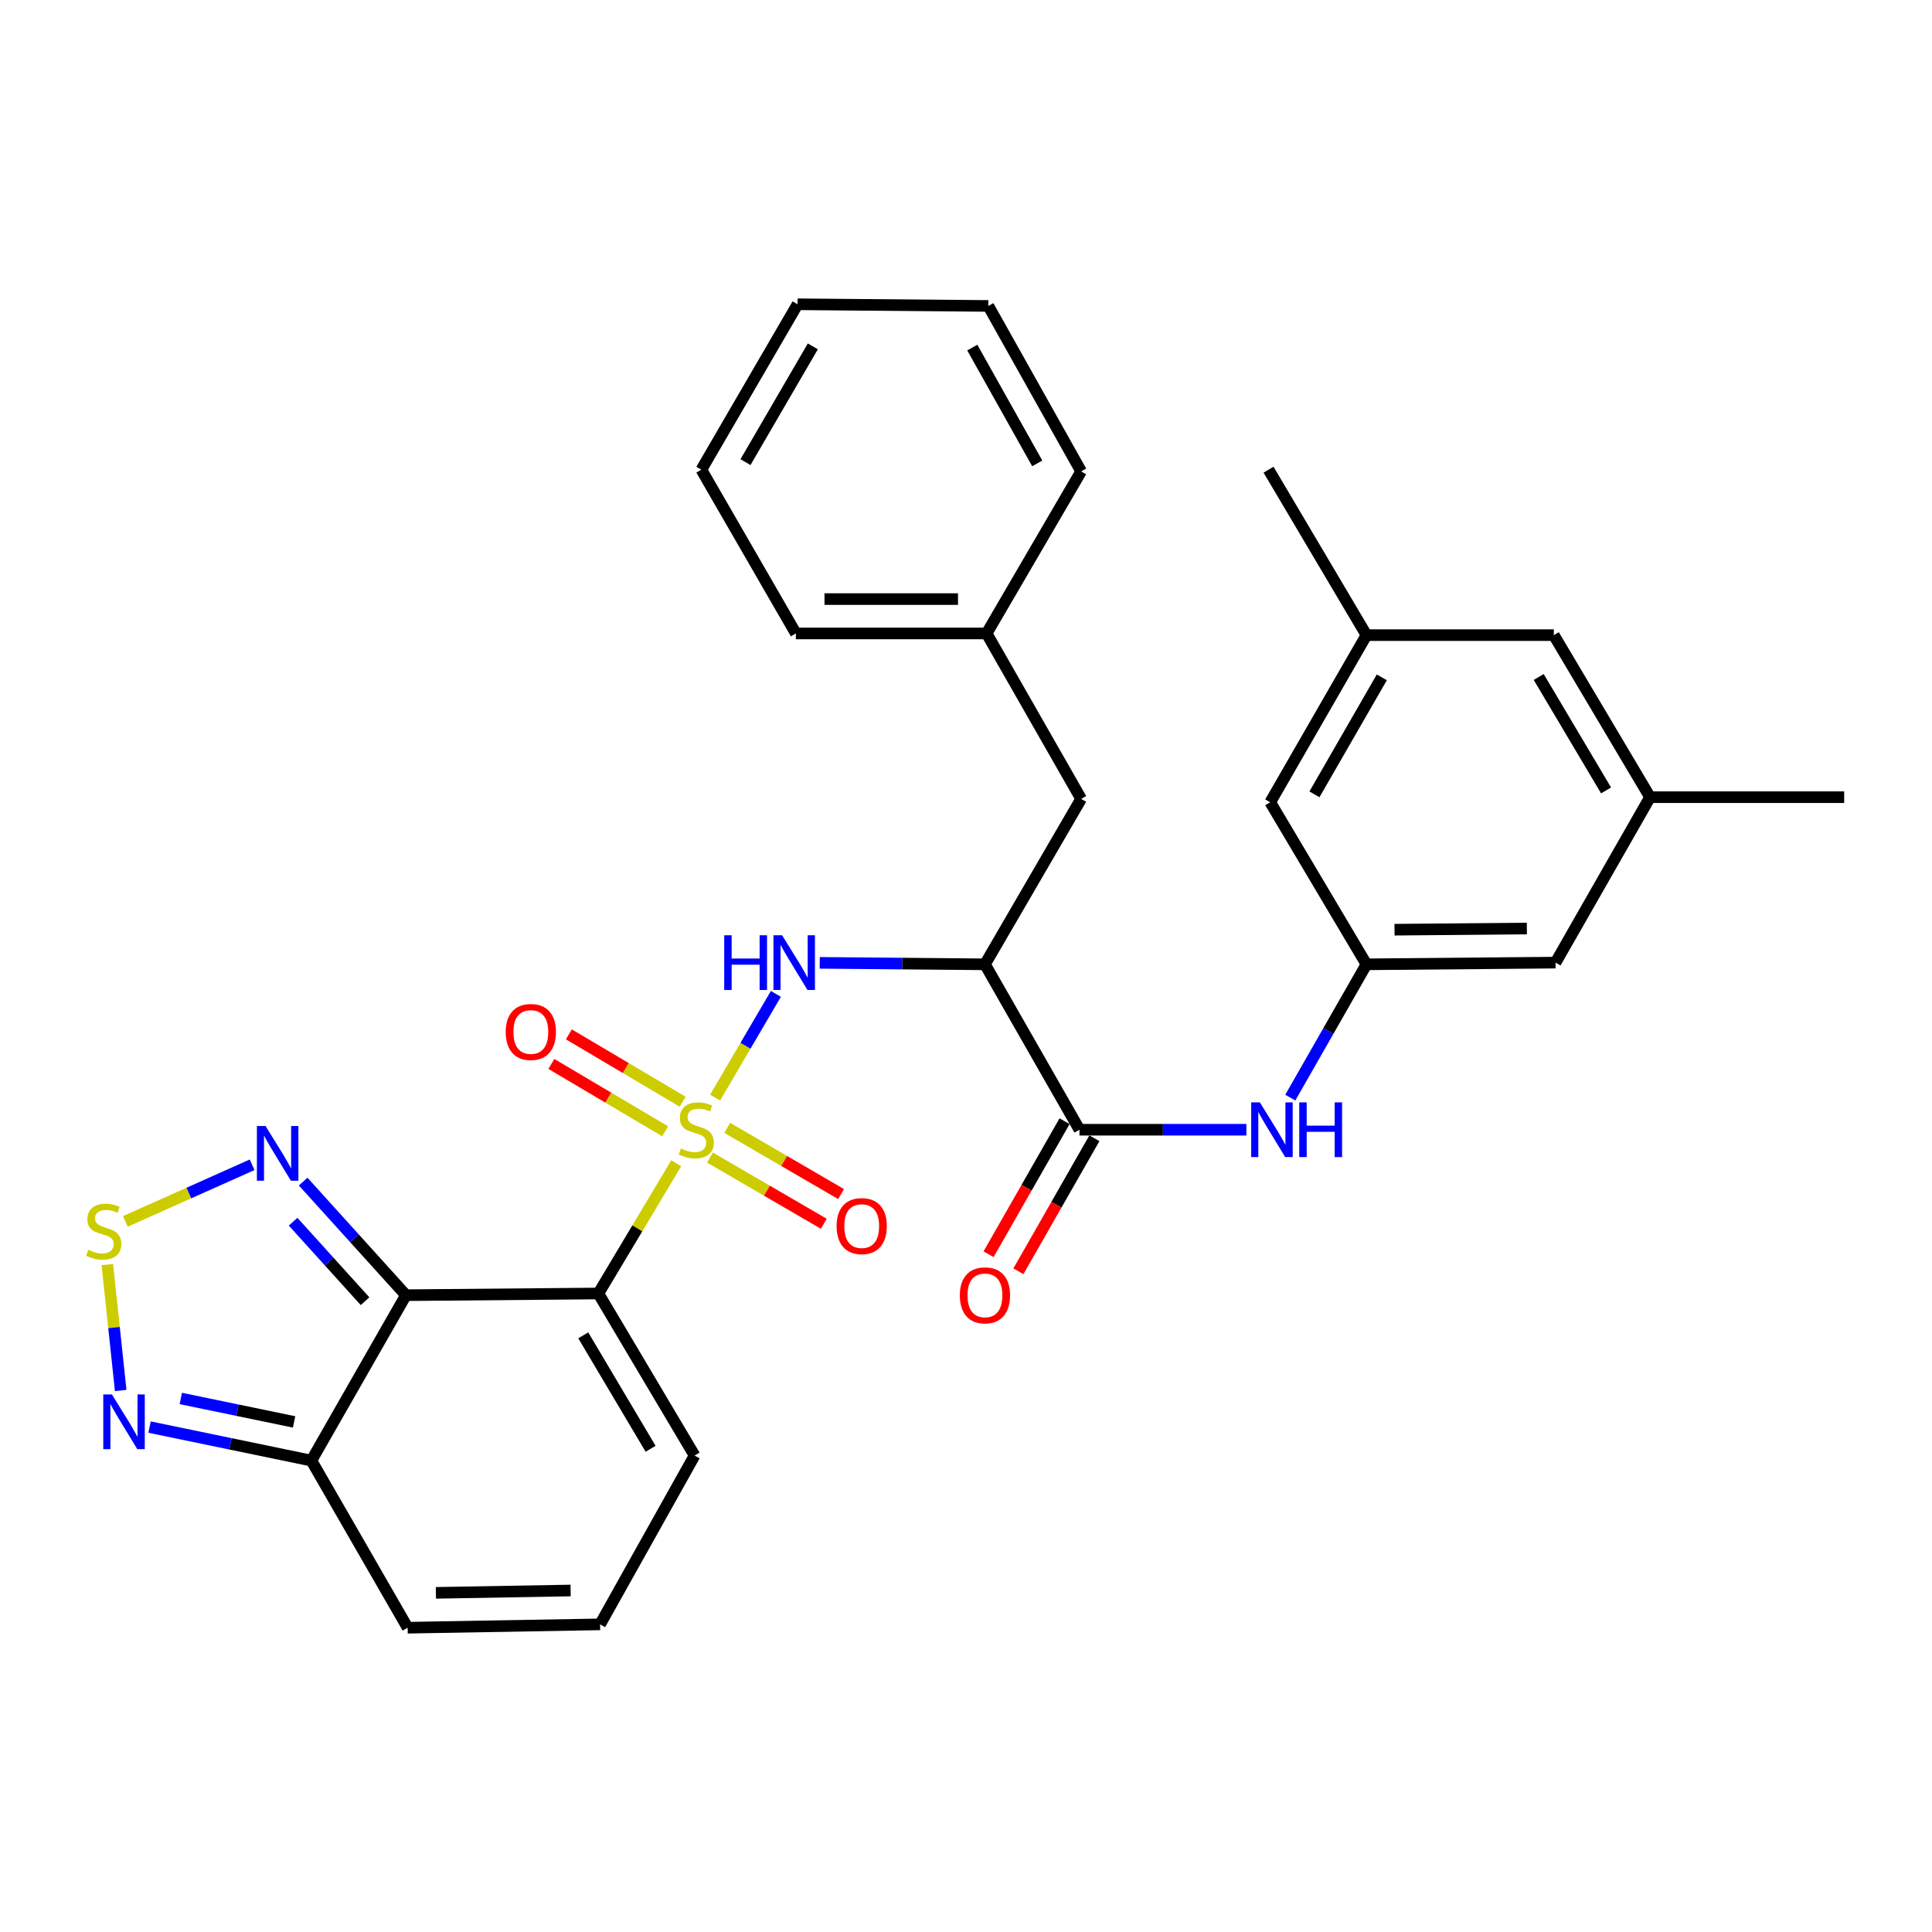 <?xml version='1.0' encoding='iso-8859-1'?>
<svg version='1.1' baseProfile='full'
              xmlns='http://www.w3.org/2000/svg'
                      xmlns:rdkit='http://www.rdkit.org/xml'
                      xmlns:xlink='http://www.w3.org/1999/xlink'
                  xml:space='preserve'
width='1000px' height='1000px' viewBox='0 0 1000 1000'>
<!-- END OF HEADER -->
<rect style='opacity:1.0;fill:#FFFFFF;stroke:none' width='1000' height='1000' x='0' y='0'> </rect>
<path class='bond-0' d='M 350.019,602.098 L 329.867,635.803' style='fill:none;fill-rule:evenodd;stroke:#CCCC00;stroke-width:6px;stroke-linecap:butt;stroke-linejoin:miter;stroke-opacity:1' />
<path class='bond-0' d='M 329.867,635.803 L 309.715,669.509' style='fill:none;fill-rule:evenodd;stroke:#000000;stroke-width:6px;stroke-linecap:butt;stroke-linejoin:miter;stroke-opacity:1' />
<path class='bond-2' d='M 370.134,568.123 L 385.863,541.279' style='fill:none;fill-rule:evenodd;stroke:#CCCC00;stroke-width:6px;stroke-linecap:butt;stroke-linejoin:miter;stroke-opacity:1' />
<path class='bond-2' d='M 385.863,541.279 L 401.593,514.435' style='fill:none;fill-rule:evenodd;stroke:#0000FF;stroke-width:6px;stroke-linecap:butt;stroke-linejoin:miter;stroke-opacity:1' />
<path class='bond-10' d='M 367.476,599.158 L 396.942,616.293' style='fill:none;fill-rule:evenodd;stroke:#CCCC00;stroke-width:6px;stroke-linecap:butt;stroke-linejoin:miter;stroke-opacity:1' />
<path class='bond-10' d='M 396.942,616.293 L 426.407,633.428' style='fill:none;fill-rule:evenodd;stroke:#FF0000;stroke-width:6px;stroke-linecap:butt;stroke-linejoin:miter;stroke-opacity:1' />
<path class='bond-10' d='M 376.419,583.781 L 405.884,600.916' style='fill:none;fill-rule:evenodd;stroke:#CCCC00;stroke-width:6px;stroke-linecap:butt;stroke-linejoin:miter;stroke-opacity:1' />
<path class='bond-10' d='M 405.884,600.916 L 435.349,618.051' style='fill:none;fill-rule:evenodd;stroke:#FF0000;stroke-width:6px;stroke-linecap:butt;stroke-linejoin:miter;stroke-opacity:1' />
<path class='bond-11' d='M 353.353,570.25 L 323.898,552.818' style='fill:none;fill-rule:evenodd;stroke:#CCCC00;stroke-width:6px;stroke-linecap:butt;stroke-linejoin:miter;stroke-opacity:1' />
<path class='bond-11' d='M 323.898,552.818 L 294.443,535.386' style='fill:none;fill-rule:evenodd;stroke:#FF0000;stroke-width:6px;stroke-linecap:butt;stroke-linejoin:miter;stroke-opacity:1' />
<path class='bond-11' d='M 344.294,585.558 L 314.839,568.126' style='fill:none;fill-rule:evenodd;stroke:#CCCC00;stroke-width:6px;stroke-linecap:butt;stroke-linejoin:miter;stroke-opacity:1' />
<path class='bond-11' d='M 314.839,568.126 L 285.384,550.694' style='fill:none;fill-rule:evenodd;stroke:#FF0000;stroke-width:6px;stroke-linecap:butt;stroke-linejoin:miter;stroke-opacity:1' />
<path class='bond-1' d='M 309.715,669.509 L 210.113,670.388' style='fill:none;fill-rule:evenodd;stroke:#000000;stroke-width:6px;stroke-linecap:butt;stroke-linejoin:miter;stroke-opacity:1' />
<path class='bond-12' d='M 309.715,669.509 L 359.512,753.388' style='fill:none;fill-rule:evenodd;stroke:#000000;stroke-width:6px;stroke-linecap:butt;stroke-linejoin:miter;stroke-opacity:1' />
<path class='bond-12' d='M 301.889,691.171 L 336.747,749.887' style='fill:none;fill-rule:evenodd;stroke:#000000;stroke-width:6px;stroke-linecap:butt;stroke-linejoin:miter;stroke-opacity:1' />
<path class='bond-4' d='M 210.113,670.388 L 183.517,640.989' style='fill:none;fill-rule:evenodd;stroke:#000000;stroke-width:6px;stroke-linecap:butt;stroke-linejoin:miter;stroke-opacity:1' />
<path class='bond-4' d='M 183.517,640.989 L 156.92,611.59' style='fill:none;fill-rule:evenodd;stroke:#0000FF;stroke-width:6px;stroke-linecap:butt;stroke-linejoin:miter;stroke-opacity:1' />
<path class='bond-4' d='M 188.943,673.502 L 170.326,652.923' style='fill:none;fill-rule:evenodd;stroke:#000000;stroke-width:6px;stroke-linecap:butt;stroke-linejoin:miter;stroke-opacity:1' />
<path class='bond-4' d='M 170.326,652.923 L 151.708,632.344' style='fill:none;fill-rule:evenodd;stroke:#0000FF;stroke-width:6px;stroke-linecap:butt;stroke-linejoin:miter;stroke-opacity:1' />
<path class='bond-6' d='M 210.113,670.388 L 161.177,756.007' style='fill:none;fill-rule:evenodd;stroke:#000000;stroke-width:6px;stroke-linecap:butt;stroke-linejoin:miter;stroke-opacity:1' />
<path class='bond-3' d='M 424.285,498.369 L 467.047,498.749' style='fill:none;fill-rule:evenodd;stroke:#0000FF;stroke-width:6px;stroke-linecap:butt;stroke-linejoin:miter;stroke-opacity:1' />
<path class='bond-3' d='M 467.047,498.749 L 509.809,499.13' style='fill:none;fill-rule:evenodd;stroke:#000000;stroke-width:6px;stroke-linecap:butt;stroke-linejoin:miter;stroke-opacity:1' />
<path class='bond-7' d='M 509.809,499.13 L 558.736,584.749' style='fill:none;fill-rule:evenodd;stroke:#000000;stroke-width:6px;stroke-linecap:butt;stroke-linejoin:miter;stroke-opacity:1' />
<path class='bond-15' d='M 509.809,499.13 L 559.595,413.502' style='fill:none;fill-rule:evenodd;stroke:#000000;stroke-width:6px;stroke-linecap:butt;stroke-linejoin:miter;stroke-opacity:1' />
<path class='bond-5' d='M 130.501,602.882 L 97.696,617.535' style='fill:none;fill-rule:evenodd;stroke:#0000FF;stroke-width:6px;stroke-linecap:butt;stroke-linejoin:miter;stroke-opacity:1' />
<path class='bond-5' d='M 97.696,617.535 L 64.891,632.189' style='fill:none;fill-rule:evenodd;stroke:#CCCC00;stroke-width:6px;stroke-linecap:butt;stroke-linejoin:miter;stroke-opacity:1' />
<path class='bond-32' d='M 55.552,654.546 L 59.012,687.129' style='fill:none;fill-rule:evenodd;stroke:#CCCC00;stroke-width:6px;stroke-linecap:butt;stroke-linejoin:miter;stroke-opacity:1' />
<path class='bond-32' d='M 59.012,687.129 L 62.472,719.711' style='fill:none;fill-rule:evenodd;stroke:#0000FF;stroke-width:6px;stroke-linecap:butt;stroke-linejoin:miter;stroke-opacity:1' />
<path class='bond-8' d='M 161.177,756.007 L 119.293,747.331' style='fill:none;fill-rule:evenodd;stroke:#000000;stroke-width:6px;stroke-linecap:butt;stroke-linejoin:miter;stroke-opacity:1' />
<path class='bond-8' d='M 119.293,747.331 L 77.409,738.654' style='fill:none;fill-rule:evenodd;stroke:#0000FF;stroke-width:6px;stroke-linecap:butt;stroke-linejoin:miter;stroke-opacity:1' />
<path class='bond-8' d='M 152.22,735.986 L 122.901,729.913' style='fill:none;fill-rule:evenodd;stroke:#000000;stroke-width:6px;stroke-linecap:butt;stroke-linejoin:miter;stroke-opacity:1' />
<path class='bond-8' d='M 122.901,729.913 L 93.583,723.839' style='fill:none;fill-rule:evenodd;stroke:#0000FF;stroke-width:6px;stroke-linecap:butt;stroke-linejoin:miter;stroke-opacity:1' />
<path class='bond-31' d='M 161.177,756.007 L 210.993,842.505' style='fill:none;fill-rule:evenodd;stroke:#000000;stroke-width:6px;stroke-linecap:butt;stroke-linejoin:miter;stroke-opacity:1' />
<path class='bond-9' d='M 558.736,584.749 L 601.931,584.749' style='fill:none;fill-rule:evenodd;stroke:#000000;stroke-width:6px;stroke-linecap:butt;stroke-linejoin:miter;stroke-opacity:1' />
<path class='bond-9' d='M 601.931,584.749 L 645.127,584.749' style='fill:none;fill-rule:evenodd;stroke:#0000FF;stroke-width:6px;stroke-linecap:butt;stroke-linejoin:miter;stroke-opacity:1' />
<path class='bond-17' d='M 551.013,580.337 L 531.345,614.764' style='fill:none;fill-rule:evenodd;stroke:#000000;stroke-width:6px;stroke-linecap:butt;stroke-linejoin:miter;stroke-opacity:1' />
<path class='bond-17' d='M 531.345,614.764 L 511.677,649.19' style='fill:none;fill-rule:evenodd;stroke:#FF0000;stroke-width:6px;stroke-linecap:butt;stroke-linejoin:miter;stroke-opacity:1' />
<path class='bond-17' d='M 566.458,589.161 L 546.79,623.588' style='fill:none;fill-rule:evenodd;stroke:#000000;stroke-width:6px;stroke-linecap:butt;stroke-linejoin:miter;stroke-opacity:1' />
<path class='bond-17' d='M 546.79,623.588 L 527.122,658.014' style='fill:none;fill-rule:evenodd;stroke:#FF0000;stroke-width:6px;stroke-linecap:butt;stroke-linejoin:miter;stroke-opacity:1' />
<path class='bond-13' d='M 667.858,568.124 L 687.571,533.627' style='fill:none;fill-rule:evenodd;stroke:#0000FF;stroke-width:6px;stroke-linecap:butt;stroke-linejoin:miter;stroke-opacity:1' />
<path class='bond-13' d='M 687.571,533.627 L 707.284,499.13' style='fill:none;fill-rule:evenodd;stroke:#000000;stroke-width:6px;stroke-linecap:butt;stroke-linejoin:miter;stroke-opacity:1' />
<path class='bond-14' d='M 359.512,753.388 L 310.605,840.766' style='fill:none;fill-rule:evenodd;stroke:#000000;stroke-width:6px;stroke-linecap:butt;stroke-linejoin:miter;stroke-opacity:1' />
<path class='bond-20' d='M 707.284,499.13 L 805.137,498.251' style='fill:none;fill-rule:evenodd;stroke:#000000;stroke-width:6px;stroke-linecap:butt;stroke-linejoin:miter;stroke-opacity:1' />
<path class='bond-20' d='M 721.802,481.211 L 790.299,480.596' style='fill:none;fill-rule:evenodd;stroke:#000000;stroke-width:6px;stroke-linecap:butt;stroke-linejoin:miter;stroke-opacity:1' />
<path class='bond-21' d='M 707.284,499.13 L 657.468,415.251' style='fill:none;fill-rule:evenodd;stroke:#000000;stroke-width:6px;stroke-linecap:butt;stroke-linejoin:miter;stroke-opacity:1' />
<path class='bond-16' d='M 310.605,840.766 L 210.993,842.505' style='fill:none;fill-rule:evenodd;stroke:#000000;stroke-width:6px;stroke-linecap:butt;stroke-linejoin:miter;stroke-opacity:1' />
<path class='bond-16' d='M 295.352,823.242 L 225.624,824.459' style='fill:none;fill-rule:evenodd;stroke:#000000;stroke-width:6px;stroke-linecap:butt;stroke-linejoin:miter;stroke-opacity:1' />
<path class='bond-23' d='M 559.595,413.502 L 510.669,327.873' style='fill:none;fill-rule:evenodd;stroke:#000000;stroke-width:6px;stroke-linecap:butt;stroke-linejoin:miter;stroke-opacity:1' />
<path class='bond-18' d='M 707.284,328.742 L 657.468,415.251' style='fill:none;fill-rule:evenodd;stroke:#000000;stroke-width:6px;stroke-linecap:butt;stroke-linejoin:miter;stroke-opacity:1' />
<path class='bond-18' d='M 715.227,350.595 L 680.355,411.151' style='fill:none;fill-rule:evenodd;stroke:#000000;stroke-width:6px;stroke-linecap:butt;stroke-linejoin:miter;stroke-opacity:1' />
<path class='bond-22' d='M 707.284,328.742 L 804.258,328.742' style='fill:none;fill-rule:evenodd;stroke:#000000;stroke-width:6px;stroke-linecap:butt;stroke-linejoin:miter;stroke-opacity:1' />
<path class='bond-24' d='M 707.284,328.742 L 656.599,243.104' style='fill:none;fill-rule:evenodd;stroke:#000000;stroke-width:6px;stroke-linecap:butt;stroke-linejoin:miter;stroke-opacity:1' />
<path class='bond-19' d='M 854.064,412.622 L 805.137,498.251' style='fill:none;fill-rule:evenodd;stroke:#000000;stroke-width:6px;stroke-linecap:butt;stroke-linejoin:miter;stroke-opacity:1' />
<path class='bond-25' d='M 854.064,412.622 L 954.545,412.622' style='fill:none;fill-rule:evenodd;stroke:#000000;stroke-width:6px;stroke-linecap:butt;stroke-linejoin:miter;stroke-opacity:1' />
<path class='bond-34' d='M 854.064,412.622 L 804.258,328.742' style='fill:none;fill-rule:evenodd;stroke:#000000;stroke-width:6px;stroke-linecap:butt;stroke-linejoin:miter;stroke-opacity:1' />
<path class='bond-34' d='M 831.298,409.122 L 796.434,350.406' style='fill:none;fill-rule:evenodd;stroke:#000000;stroke-width:6px;stroke-linecap:butt;stroke-linejoin:miter;stroke-opacity:1' />
<path class='bond-26' d='M 510.669,327.873 L 411.946,327.873' style='fill:none;fill-rule:evenodd;stroke:#000000;stroke-width:6px;stroke-linecap:butt;stroke-linejoin:miter;stroke-opacity:1' />
<path class='bond-26' d='M 495.861,310.085 L 426.755,310.085' style='fill:none;fill-rule:evenodd;stroke:#000000;stroke-width:6px;stroke-linecap:butt;stroke-linejoin:miter;stroke-opacity:1' />
<path class='bond-27' d='M 510.669,327.873 L 559.595,243.993' style='fill:none;fill-rule:evenodd;stroke:#000000;stroke-width:6px;stroke-linecap:butt;stroke-linejoin:miter;stroke-opacity:1' />
<path class='bond-28' d='M 411.946,327.873 L 363.02,243.104' style='fill:none;fill-rule:evenodd;stroke:#000000;stroke-width:6px;stroke-linecap:butt;stroke-linejoin:miter;stroke-opacity:1' />
<path class='bond-29' d='M 559.595,243.993 L 511.558,158.354' style='fill:none;fill-rule:evenodd;stroke:#000000;stroke-width:6px;stroke-linecap:butt;stroke-linejoin:miter;stroke-opacity:1' />
<path class='bond-29' d='M 536.876,239.849 L 503.25,179.902' style='fill:none;fill-rule:evenodd;stroke:#000000;stroke-width:6px;stroke-linecap:butt;stroke-linejoin:miter;stroke-opacity:1' />
<path class='bond-33' d='M 363.02,243.104 L 412.816,157.495' style='fill:none;fill-rule:evenodd;stroke:#000000;stroke-width:6px;stroke-linecap:butt;stroke-linejoin:miter;stroke-opacity:1' />
<path class='bond-33' d='M 385.865,239.206 L 420.722,179.28' style='fill:none;fill-rule:evenodd;stroke:#000000;stroke-width:6px;stroke-linecap:butt;stroke-linejoin:miter;stroke-opacity:1' />
<path class='bond-30' d='M 511.558,158.354 L 412.816,157.495' style='fill:none;fill-rule:evenodd;stroke:#000000;stroke-width:6px;stroke-linecap:butt;stroke-linejoin:miter;stroke-opacity:1' />
<path  class='atom-0' d='M 352.391 594.469
Q 352.711 594.589, 354.031 595.149
Q 355.351 595.709, 356.791 596.069
Q 358.271 596.389, 359.711 596.389
Q 362.391 596.389, 363.951 595.109
Q 365.511 593.789, 365.511 591.509
Q 365.511 589.949, 364.711 588.989
Q 363.951 588.029, 362.751 587.509
Q 361.551 586.989, 359.551 586.389
Q 357.031 585.629, 355.511 584.909
Q 354.031 584.189, 352.951 582.669
Q 351.911 581.149, 351.911 578.589
Q 351.911 575.029, 354.311 572.829
Q 356.751 570.629, 361.551 570.629
Q 364.831 570.629, 368.551 572.189
L 367.631 575.269
Q 364.231 573.869, 361.671 573.869
Q 358.911 573.869, 357.391 575.029
Q 355.871 576.149, 355.911 578.109
Q 355.911 579.629, 356.671 580.549
Q 357.471 581.469, 358.591 581.989
Q 359.751 582.509, 361.671 583.109
Q 364.231 583.909, 365.751 584.709
Q 367.271 585.509, 368.351 587.149
Q 369.471 588.749, 369.471 591.509
Q 369.471 595.429, 366.831 597.549
Q 364.231 599.629, 359.871 599.629
Q 357.351 599.629, 355.431 599.069
Q 353.551 598.549, 351.311 597.629
L 352.391 594.469
' fill='#CCCC00'/>
<path  class='atom-3' d='M 374.857 484.091
L 378.697 484.091
L 378.697 496.131
L 393.177 496.131
L 393.177 484.091
L 397.017 484.091
L 397.017 512.411
L 393.177 512.411
L 393.177 499.331
L 378.697 499.331
L 378.697 512.411
L 374.857 512.411
L 374.857 484.091
' fill='#0000FF'/>
<path  class='atom-3' d='M 404.817 484.091
L 414.097 499.091
Q 415.017 500.571, 416.497 503.251
Q 417.977 505.931, 418.057 506.091
L 418.057 484.091
L 421.817 484.091
L 421.817 512.411
L 417.937 512.411
L 407.977 496.011
Q 406.817 494.091, 405.577 491.891
Q 404.377 489.691, 404.017 489.011
L 404.017 512.411
L 400.337 512.411
L 400.337 484.091
L 404.817 484.091
' fill='#0000FF'/>
<path  class='atom-5' d='M 137.445 582.823
L 146.725 597.823
Q 147.645 599.303, 149.125 601.983
Q 150.605 604.663, 150.685 604.823
L 150.685 582.823
L 154.445 582.823
L 154.445 611.143
L 150.565 611.143
L 140.605 594.743
Q 139.445 592.823, 138.205 590.623
Q 137.005 588.423, 136.645 587.743
L 136.645 611.143
L 132.965 611.143
L 132.965 582.823
L 137.445 582.823
' fill='#0000FF'/>
<path  class='atom-6' d='M 45.708 646.904
Q 46.028 647.024, 47.348 647.584
Q 48.668 648.144, 50.108 648.504
Q 51.588 648.824, 53.028 648.824
Q 55.708 648.824, 57.268 647.544
Q 58.828 646.224, 58.828 643.944
Q 58.828 642.384, 58.028 641.424
Q 57.268 640.464, 56.068 639.944
Q 54.868 639.424, 52.868 638.824
Q 50.348 638.064, 48.828 637.344
Q 47.348 636.624, 46.268 635.104
Q 45.228 633.584, 45.228 631.024
Q 45.228 627.464, 47.628 625.264
Q 50.068 623.064, 54.868 623.064
Q 58.148 623.064, 61.868 624.624
L 60.948 627.704
Q 57.548 626.304, 54.988 626.304
Q 52.228 626.304, 50.708 627.464
Q 49.188 628.584, 49.228 630.544
Q 49.228 632.064, 49.988 632.984
Q 50.788 633.904, 51.908 634.424
Q 53.068 634.944, 54.988 635.544
Q 57.548 636.344, 59.068 637.144
Q 60.588 637.944, 61.668 639.584
Q 62.788 641.184, 62.788 643.944
Q 62.788 647.864, 60.148 649.984
Q 57.548 652.064, 53.188 652.064
Q 50.668 652.064, 48.748 651.504
Q 46.868 650.984, 44.628 650.064
L 45.708 646.904
' fill='#CCCC00'/>
<path  class='atom-9' d='M 57.933 721.757
L 67.213 736.757
Q 68.133 738.237, 69.613 740.917
Q 71.093 743.597, 71.173 743.757
L 71.173 721.757
L 74.933 721.757
L 74.933 750.077
L 71.053 750.077
L 61.093 733.677
Q 59.933 731.757, 58.693 729.557
Q 57.493 727.357, 57.133 726.677
L 57.133 750.077
L 53.453 750.077
L 53.453 721.757
L 57.933 721.757
' fill='#0000FF'/>
<path  class='atom-10' d='M 652.098 570.589
L 661.378 585.589
Q 662.298 587.069, 663.778 589.749
Q 665.258 592.429, 665.338 592.589
L 665.338 570.589
L 669.098 570.589
L 669.098 598.909
L 665.218 598.909
L 655.258 582.509
Q 654.098 580.589, 652.858 578.389
Q 651.658 576.189, 651.298 575.509
L 651.298 598.909
L 647.618 598.909
L 647.618 570.589
L 652.098 570.589
' fill='#0000FF'/>
<path  class='atom-10' d='M 672.498 570.589
L 676.338 570.589
L 676.338 582.629
L 690.818 582.629
L 690.818 570.589
L 694.658 570.589
L 694.658 598.909
L 690.818 598.909
L 690.818 585.829
L 676.338 585.829
L 676.338 598.909
L 672.498 598.909
L 672.498 570.589
' fill='#0000FF'/>
<path  class='atom-11' d='M 433.02 634.625
Q 433.02 627.825, 436.38 624.025
Q 439.74 620.225, 446.02 620.225
Q 452.3 620.225, 455.66 624.025
Q 459.02 627.825, 459.02 634.625
Q 459.02 641.505, 455.62 645.425
Q 452.22 649.305, 446.02 649.305
Q 439.78 649.305, 436.38 645.425
Q 433.02 641.545, 433.02 634.625
M 446.02 646.105
Q 450.34 646.105, 452.66 643.225
Q 455.02 640.305, 455.02 634.625
Q 455.02 629.065, 452.66 626.265
Q 450.34 623.425, 446.02 623.425
Q 441.7 623.425, 439.34 626.225
Q 437.02 629.025, 437.02 634.625
Q 437.02 640.345, 439.34 643.225
Q 441.7 646.105, 446.02 646.105
' fill='#FF0000'/>
<path  class='atom-12' d='M 261.762 534.154
Q 261.762 527.354, 265.122 523.554
Q 268.482 519.754, 274.762 519.754
Q 281.042 519.754, 284.402 523.554
Q 287.762 527.354, 287.762 534.154
Q 287.762 541.034, 284.362 544.954
Q 280.962 548.834, 274.762 548.834
Q 268.522 548.834, 265.122 544.954
Q 261.762 541.074, 261.762 534.154
M 274.762 545.634
Q 279.082 545.634, 281.402 542.754
Q 283.762 539.834, 283.762 534.154
Q 283.762 528.594, 281.402 525.794
Q 279.082 522.954, 274.762 522.954
Q 270.442 522.954, 268.082 525.754
Q 265.762 528.554, 265.762 534.154
Q 265.762 539.874, 268.082 542.754
Q 270.442 545.634, 274.762 545.634
' fill='#FF0000'/>
<path  class='atom-18' d='M 496.809 670.468
Q 496.809 663.668, 500.169 659.868
Q 503.529 656.068, 509.809 656.068
Q 516.089 656.068, 519.449 659.868
Q 522.809 663.668, 522.809 670.468
Q 522.809 677.348, 519.409 681.268
Q 516.009 685.148, 509.809 685.148
Q 503.569 685.148, 500.169 681.268
Q 496.809 677.388, 496.809 670.468
M 509.809 681.948
Q 514.129 681.948, 516.449 679.068
Q 518.809 676.148, 518.809 670.468
Q 518.809 664.908, 516.449 662.108
Q 514.129 659.268, 509.809 659.268
Q 505.489 659.268, 503.129 662.068
Q 500.809 664.868, 500.809 670.468
Q 500.809 676.188, 503.129 679.068
Q 505.489 681.948, 509.809 681.948
' fill='#FF0000'/>
</svg>
